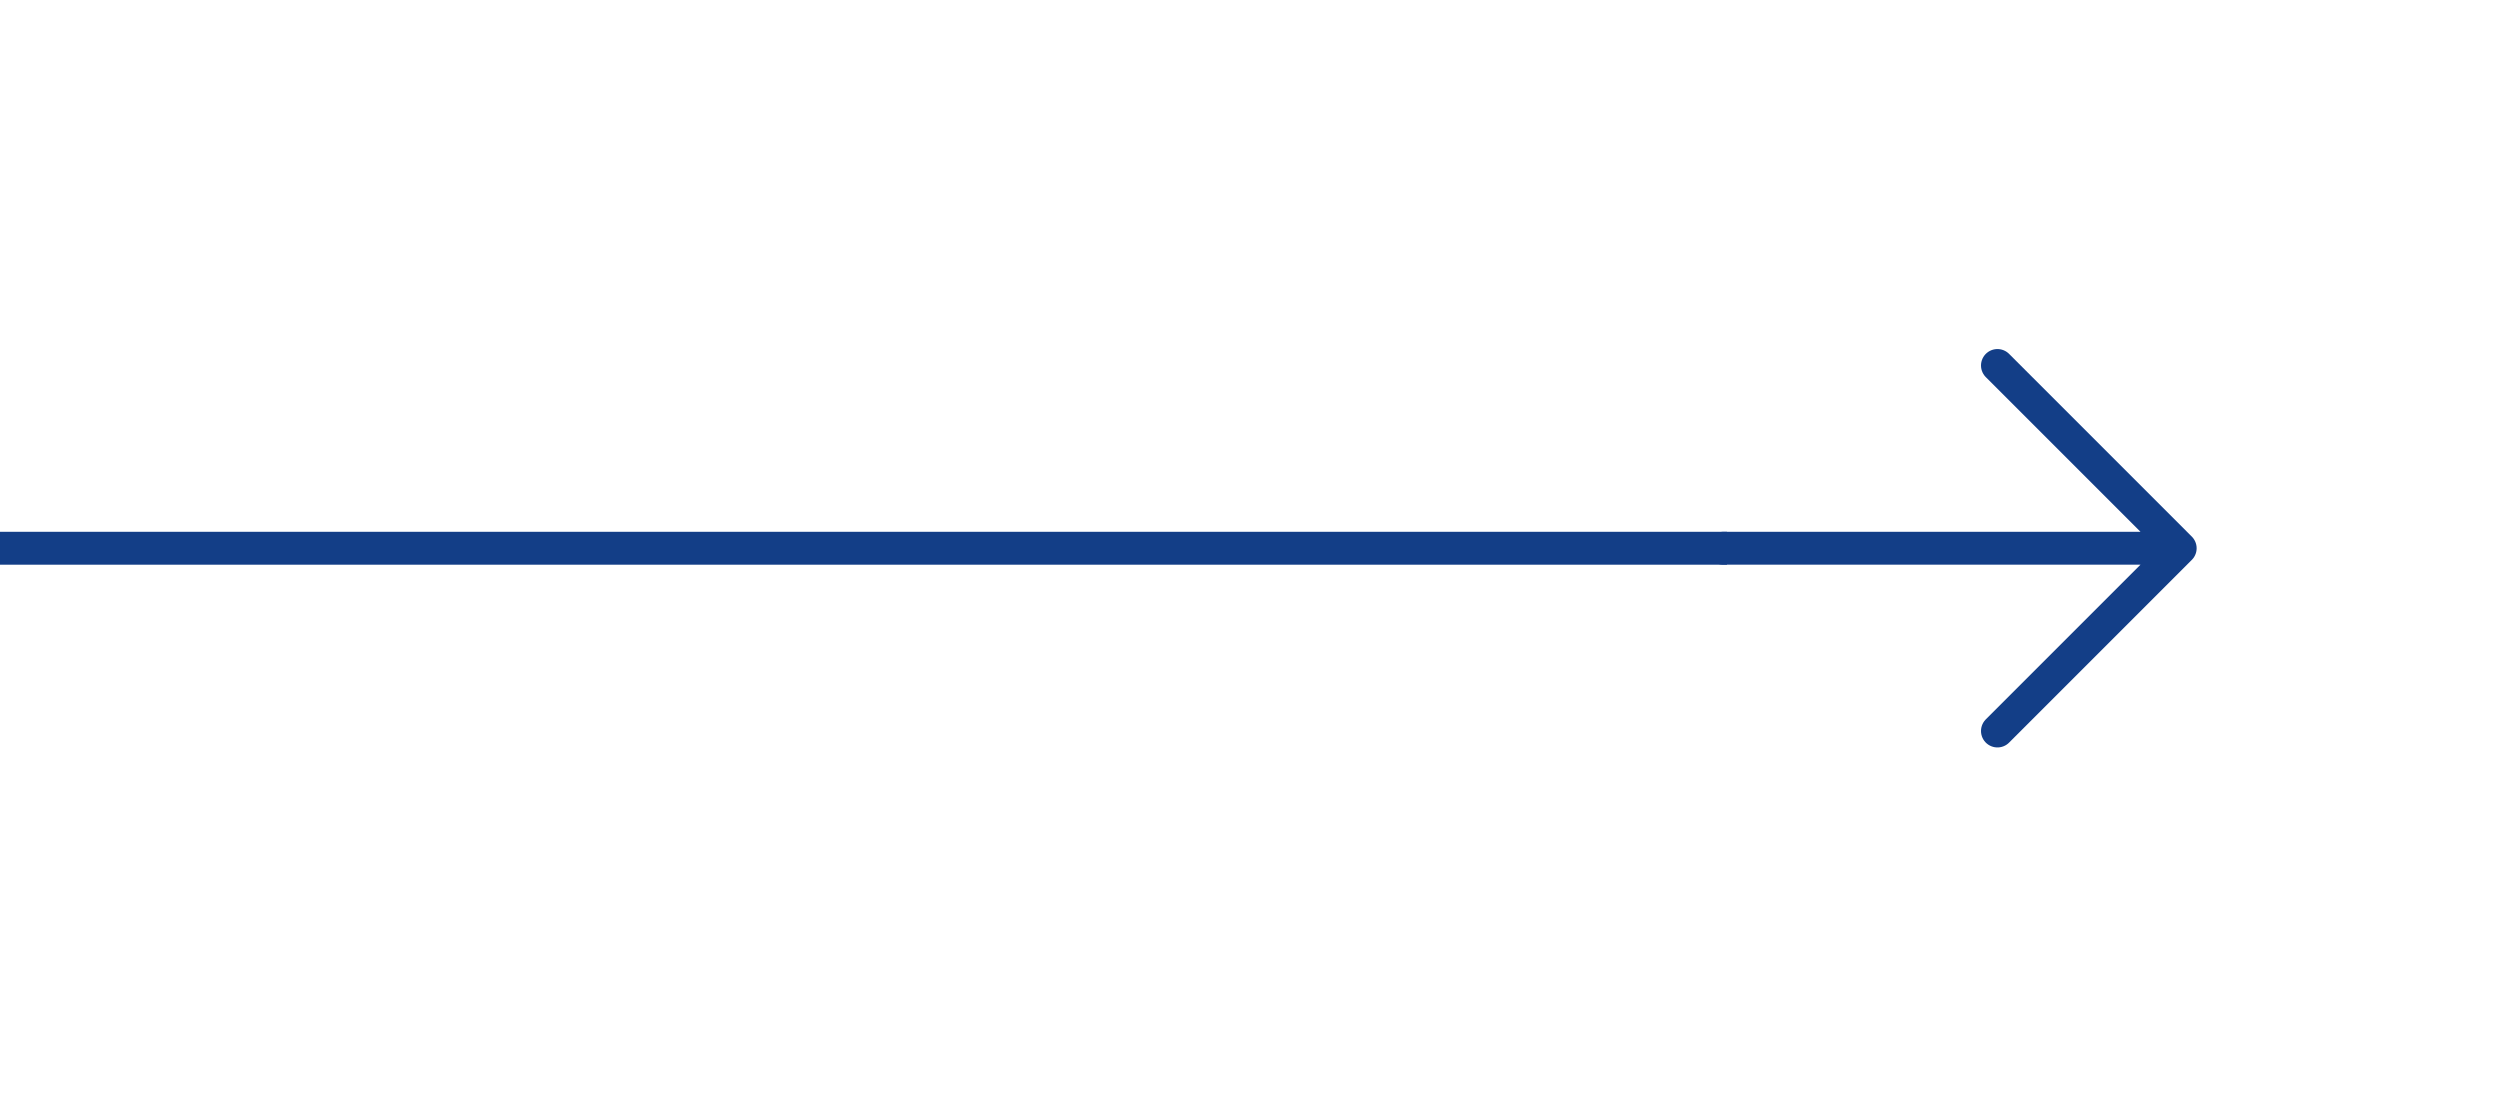 <svg width="228" height="100" viewBox="0 0 228 100" fill="none" xmlns="http://www.w3.org/2000/svg">
<path d="M198.833 50L157.167 50M198.833 50L182.167 66.667M198.833 50L182.167 33.333" stroke="#133E87" stroke-width="3" stroke-linecap="round" stroke-linejoin="round"/>
<path d="M157.5 50H0" stroke="#133E87" stroke-width="3"/>
</svg>
